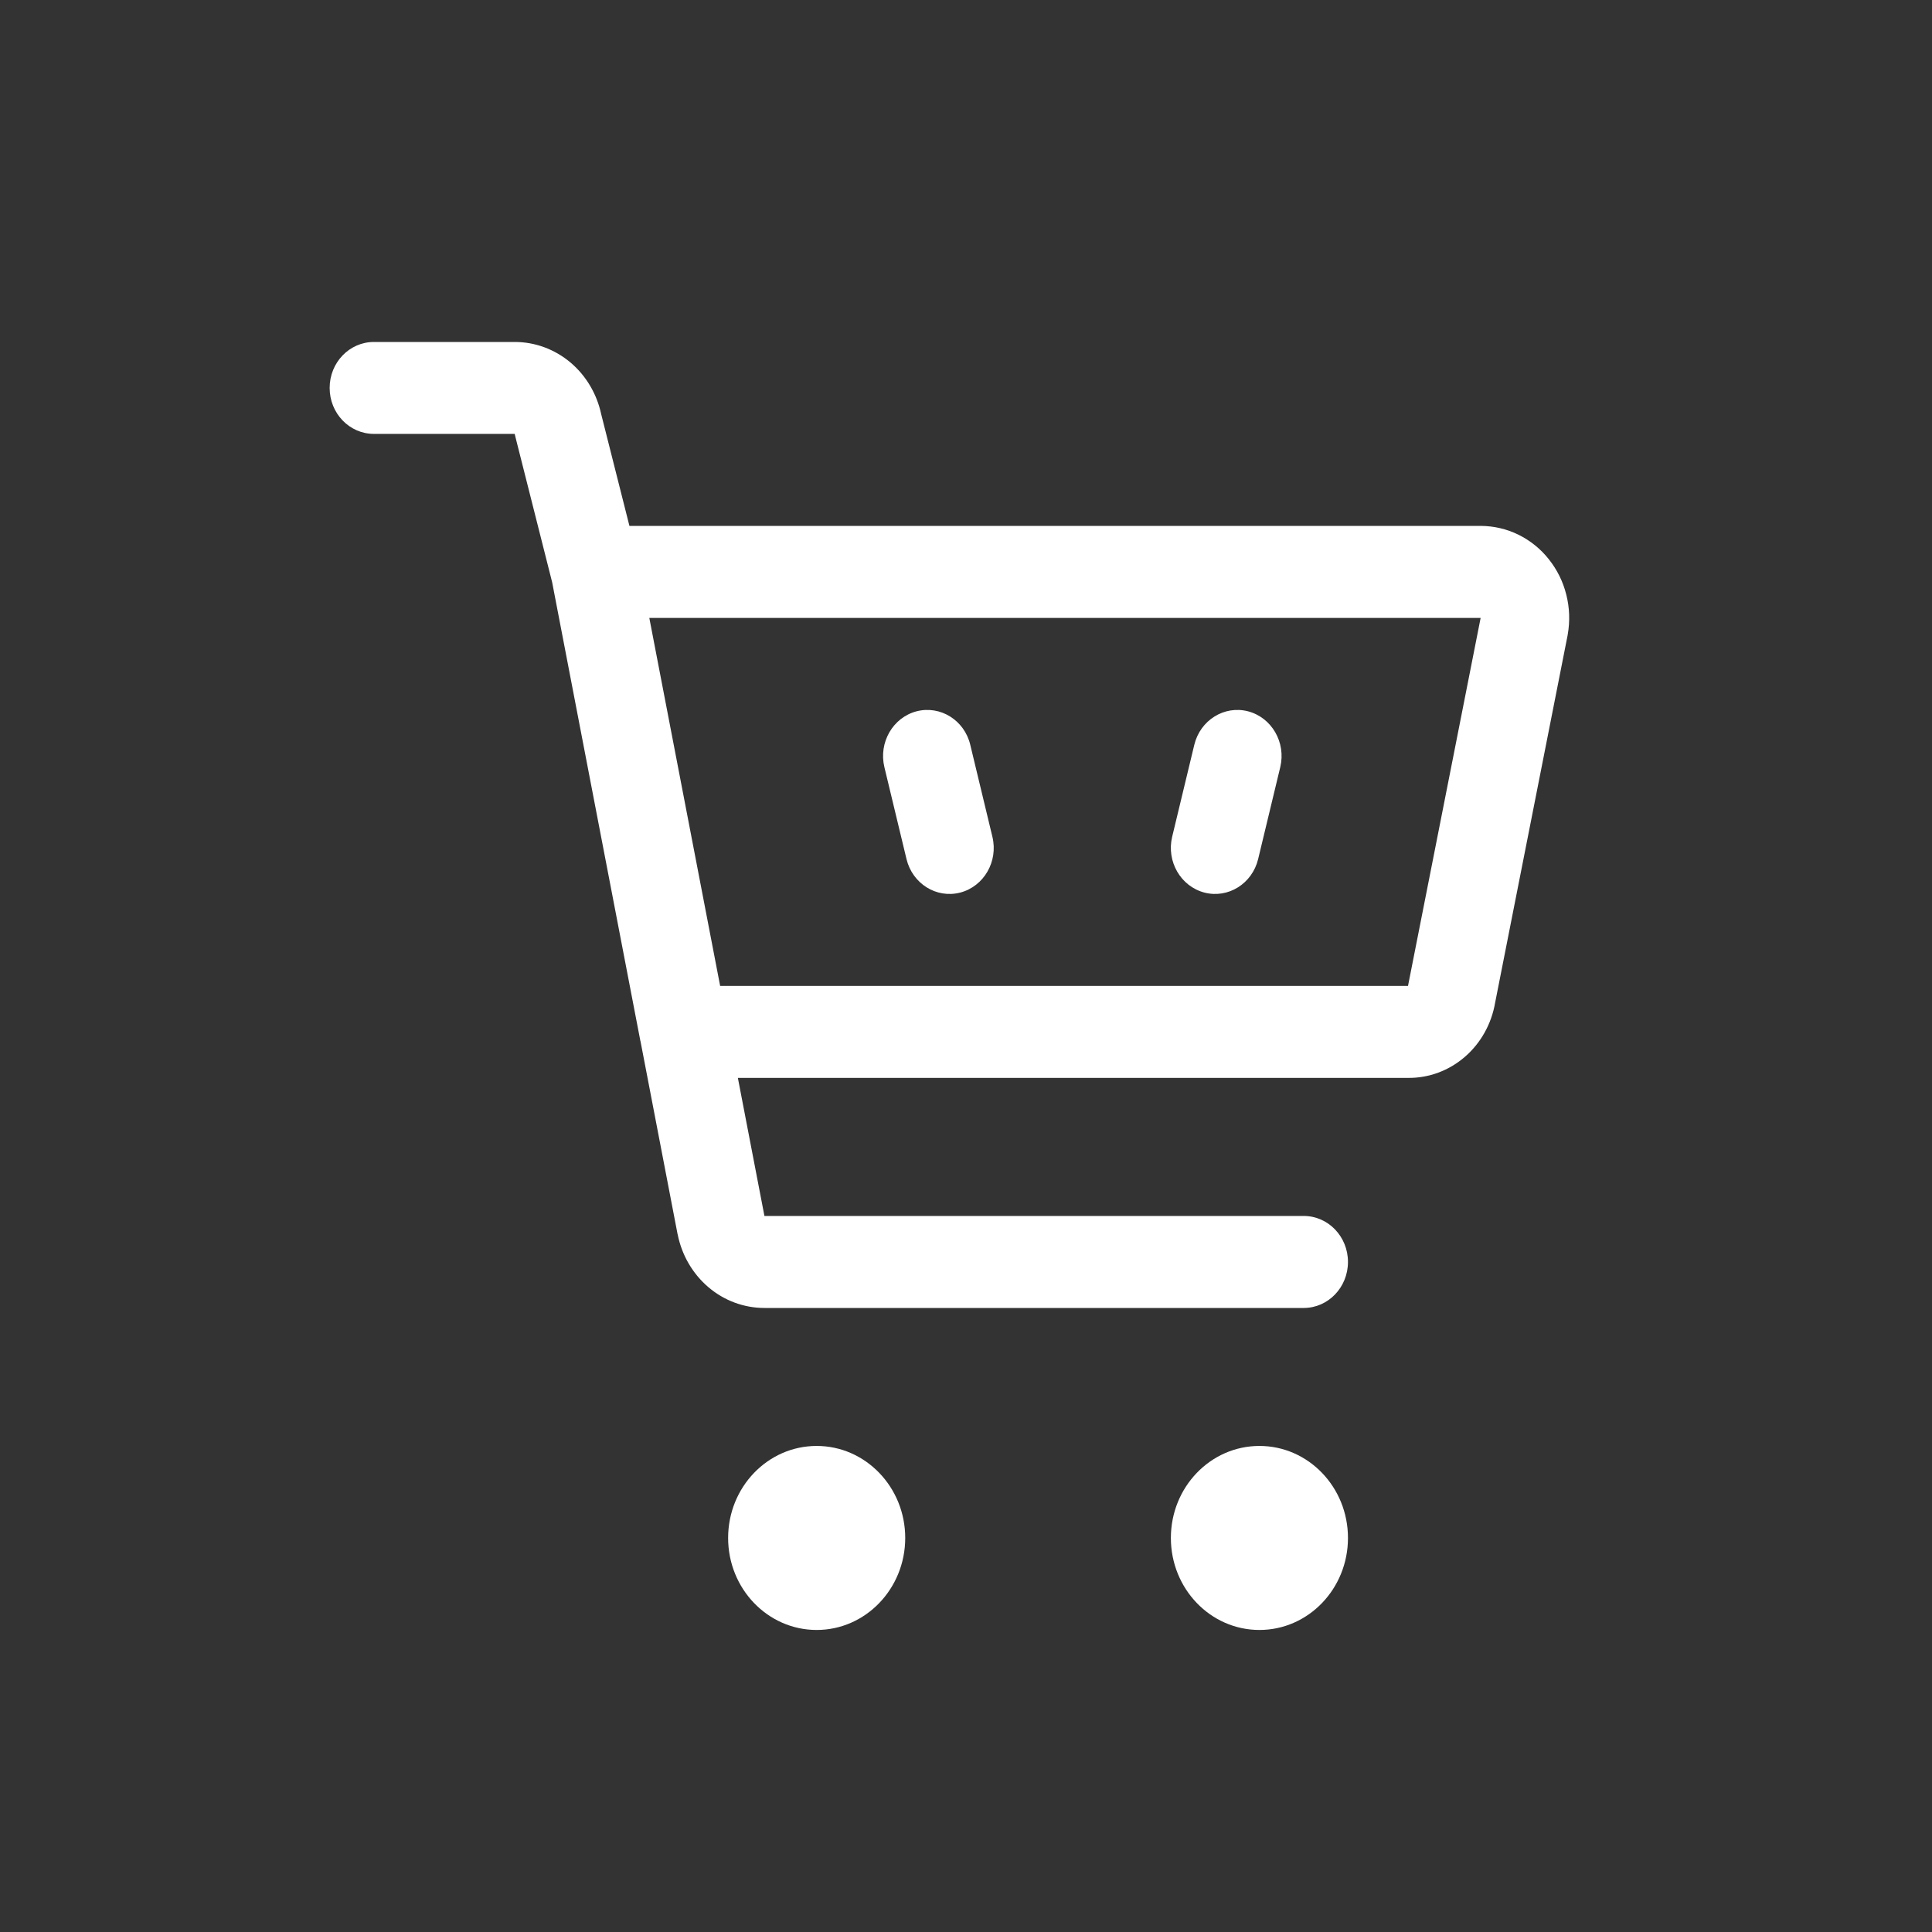 <svg width="24" height="24" viewBox="0 0 24 24" fill="none" xmlns="http://www.w3.org/2000/svg">
<rect x="0" y="0" width="24" height="24" fill="#333333" stroke="none"/>
<path fill-rule="evenodd" clip-rule="evenodd" d="M6.394 4.248C6.647 4.248 6.893 4.339 7.089 4.505C7.281 4.668 7.414 4.893 7.468 5.144L7.819 6.533H18.395L18.397 6.533C18.558 6.534 18.717 6.571 18.862 6.642C19.008 6.714 19.137 6.817 19.239 6.946C19.342 7.075 19.417 7.225 19.457 7.387C19.498 7.548 19.504 7.717 19.475 7.882L19.473 7.894L18.573 12.456C18.528 12.718 18.396 12.956 18.199 13.127C18 13.3 17.749 13.393 17.49 13.39H9.166L9.496 15.105H16.195C16.499 15.105 16.745 15.361 16.745 15.676C16.745 15.992 16.499 16.248 16.195 16.248H9.496C9.242 16.248 8.996 16.157 8.8 15.99C8.604 15.823 8.469 15.591 8.418 15.333L8.417 15.331L7.956 12.932L7.955 12.931L6.859 7.233L6.401 5.421C6.398 5.411 6.396 5.401 6.394 5.39H4.645C4.341 5.39 4.095 5.135 4.095 4.819C4.095 4.503 4.341 4.248 4.645 4.248H6.394ZM8.946 12.248H17.491L17.493 12.236L18.393 7.676H8.066L8.946 12.248ZM15.503 8.836C15.209 8.76 14.91 8.946 14.836 9.252L14.561 10.395C14.488 10.701 14.667 11.011 14.962 11.088C15.256 11.164 15.555 10.978 15.629 10.672L15.904 9.529C15.977 9.223 15.798 8.913 15.503 8.836ZM11.386 8.836C11.092 8.913 10.913 9.223 10.986 9.529L11.261 10.672C11.335 10.978 11.633 11.164 11.928 11.088C12.223 11.011 12.402 10.701 12.328 10.395L12.053 9.252C11.98 8.946 11.681 8.76 11.386 8.836ZM16.745 19.105C16.745 18.474 16.253 17.962 15.645 17.962C15.037 17.962 14.545 18.474 14.545 19.105C14.545 19.736 15.037 20.248 15.645 20.248C16.253 20.248 16.745 19.736 16.745 19.105ZM10.145 17.962C10.752 17.962 11.245 18.474 11.245 19.105C11.245 19.736 10.752 20.248 10.145 20.248C9.537 20.248 9.045 19.736 9.045 19.105C9.045 18.474 9.537 17.962 10.145 17.962Z" fill="white"/>
</svg>

